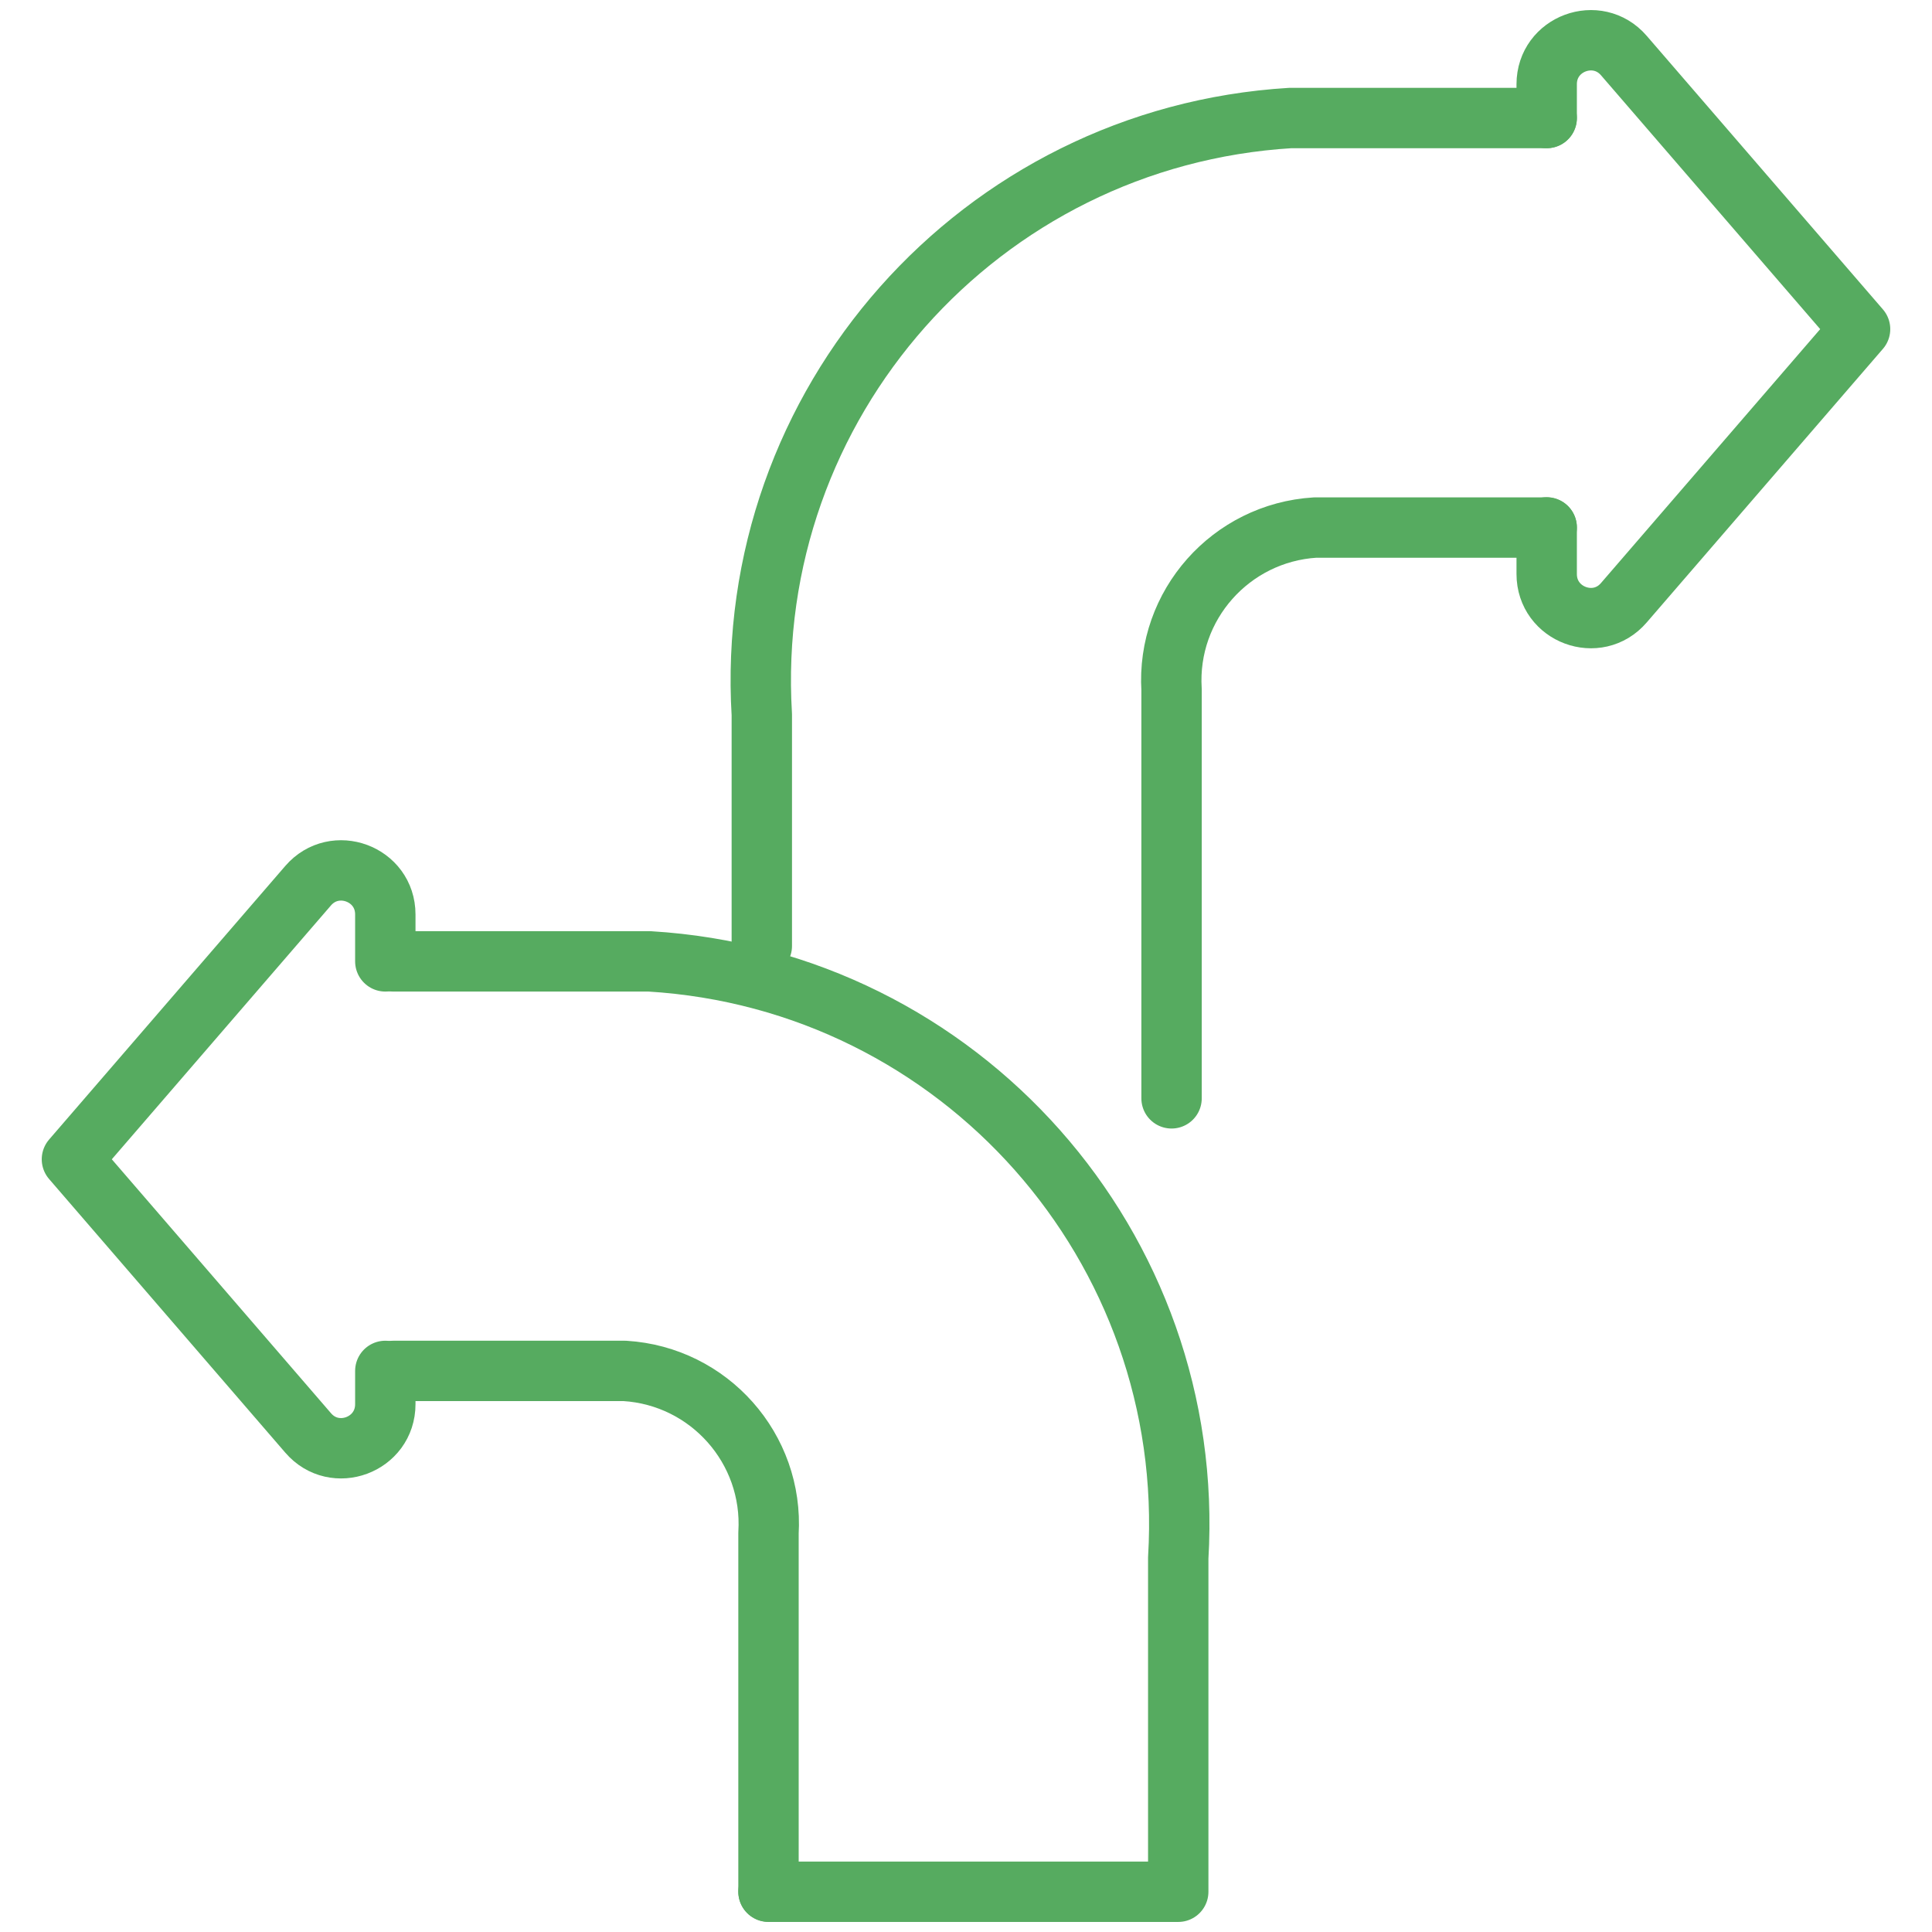 <svg width="48" height="48" viewBox="0 0 48 48" fill="none" xmlns="http://www.w3.org/2000/svg">
<path d="M18.927 23.503V17.755C18.462 10.036 24.342 3.401 32.061 2.932H38.427" stroke="#56AB60" stroke-width="1.5" stroke-linecap="round" stroke-linejoin="round"/>
<path d="M29.107 27.288V17.137C28.978 15.037 30.58 13.236 32.675 13.107H38.427" stroke="#56AB60" stroke-width="1.5" stroke-linecap="round" stroke-linejoin="round"/>
<path d="M9.772 23.885H16.138C23.857 24.35 29.737 30.985 29.273 38.708V47H19.093" stroke="#56AB60" stroke-width="1.5" stroke-linecap="round" stroke-linejoin="round"/>
<path d="M19.093 46.996V38.09C19.221 35.99 17.619 34.189 15.524 34.06H9.772" stroke="#56AB60" stroke-width="1.5" stroke-linecap="round" stroke-linejoin="round"/>
<path d="M9.573 23.885V22.719C9.573 21.706 8.315 21.241 7.655 22.005L1.787 28.802L7.655 35.6C8.315 36.368 9.573 35.899 9.573 34.886V34.06" stroke="#56AB60" stroke-width="1.5" stroke-linecap="round" stroke-linejoin="round"/>
<path d="M38.427 2.932V2.093C38.427 1.081 39.685 0.616 40.344 1.38L46.213 8.177L40.344 14.975C39.685 15.743 38.427 15.274 38.427 14.261V13.103" stroke="#56AB60" stroke-width="1.5" stroke-linecap="round" stroke-linejoin="round"/>
</svg>

